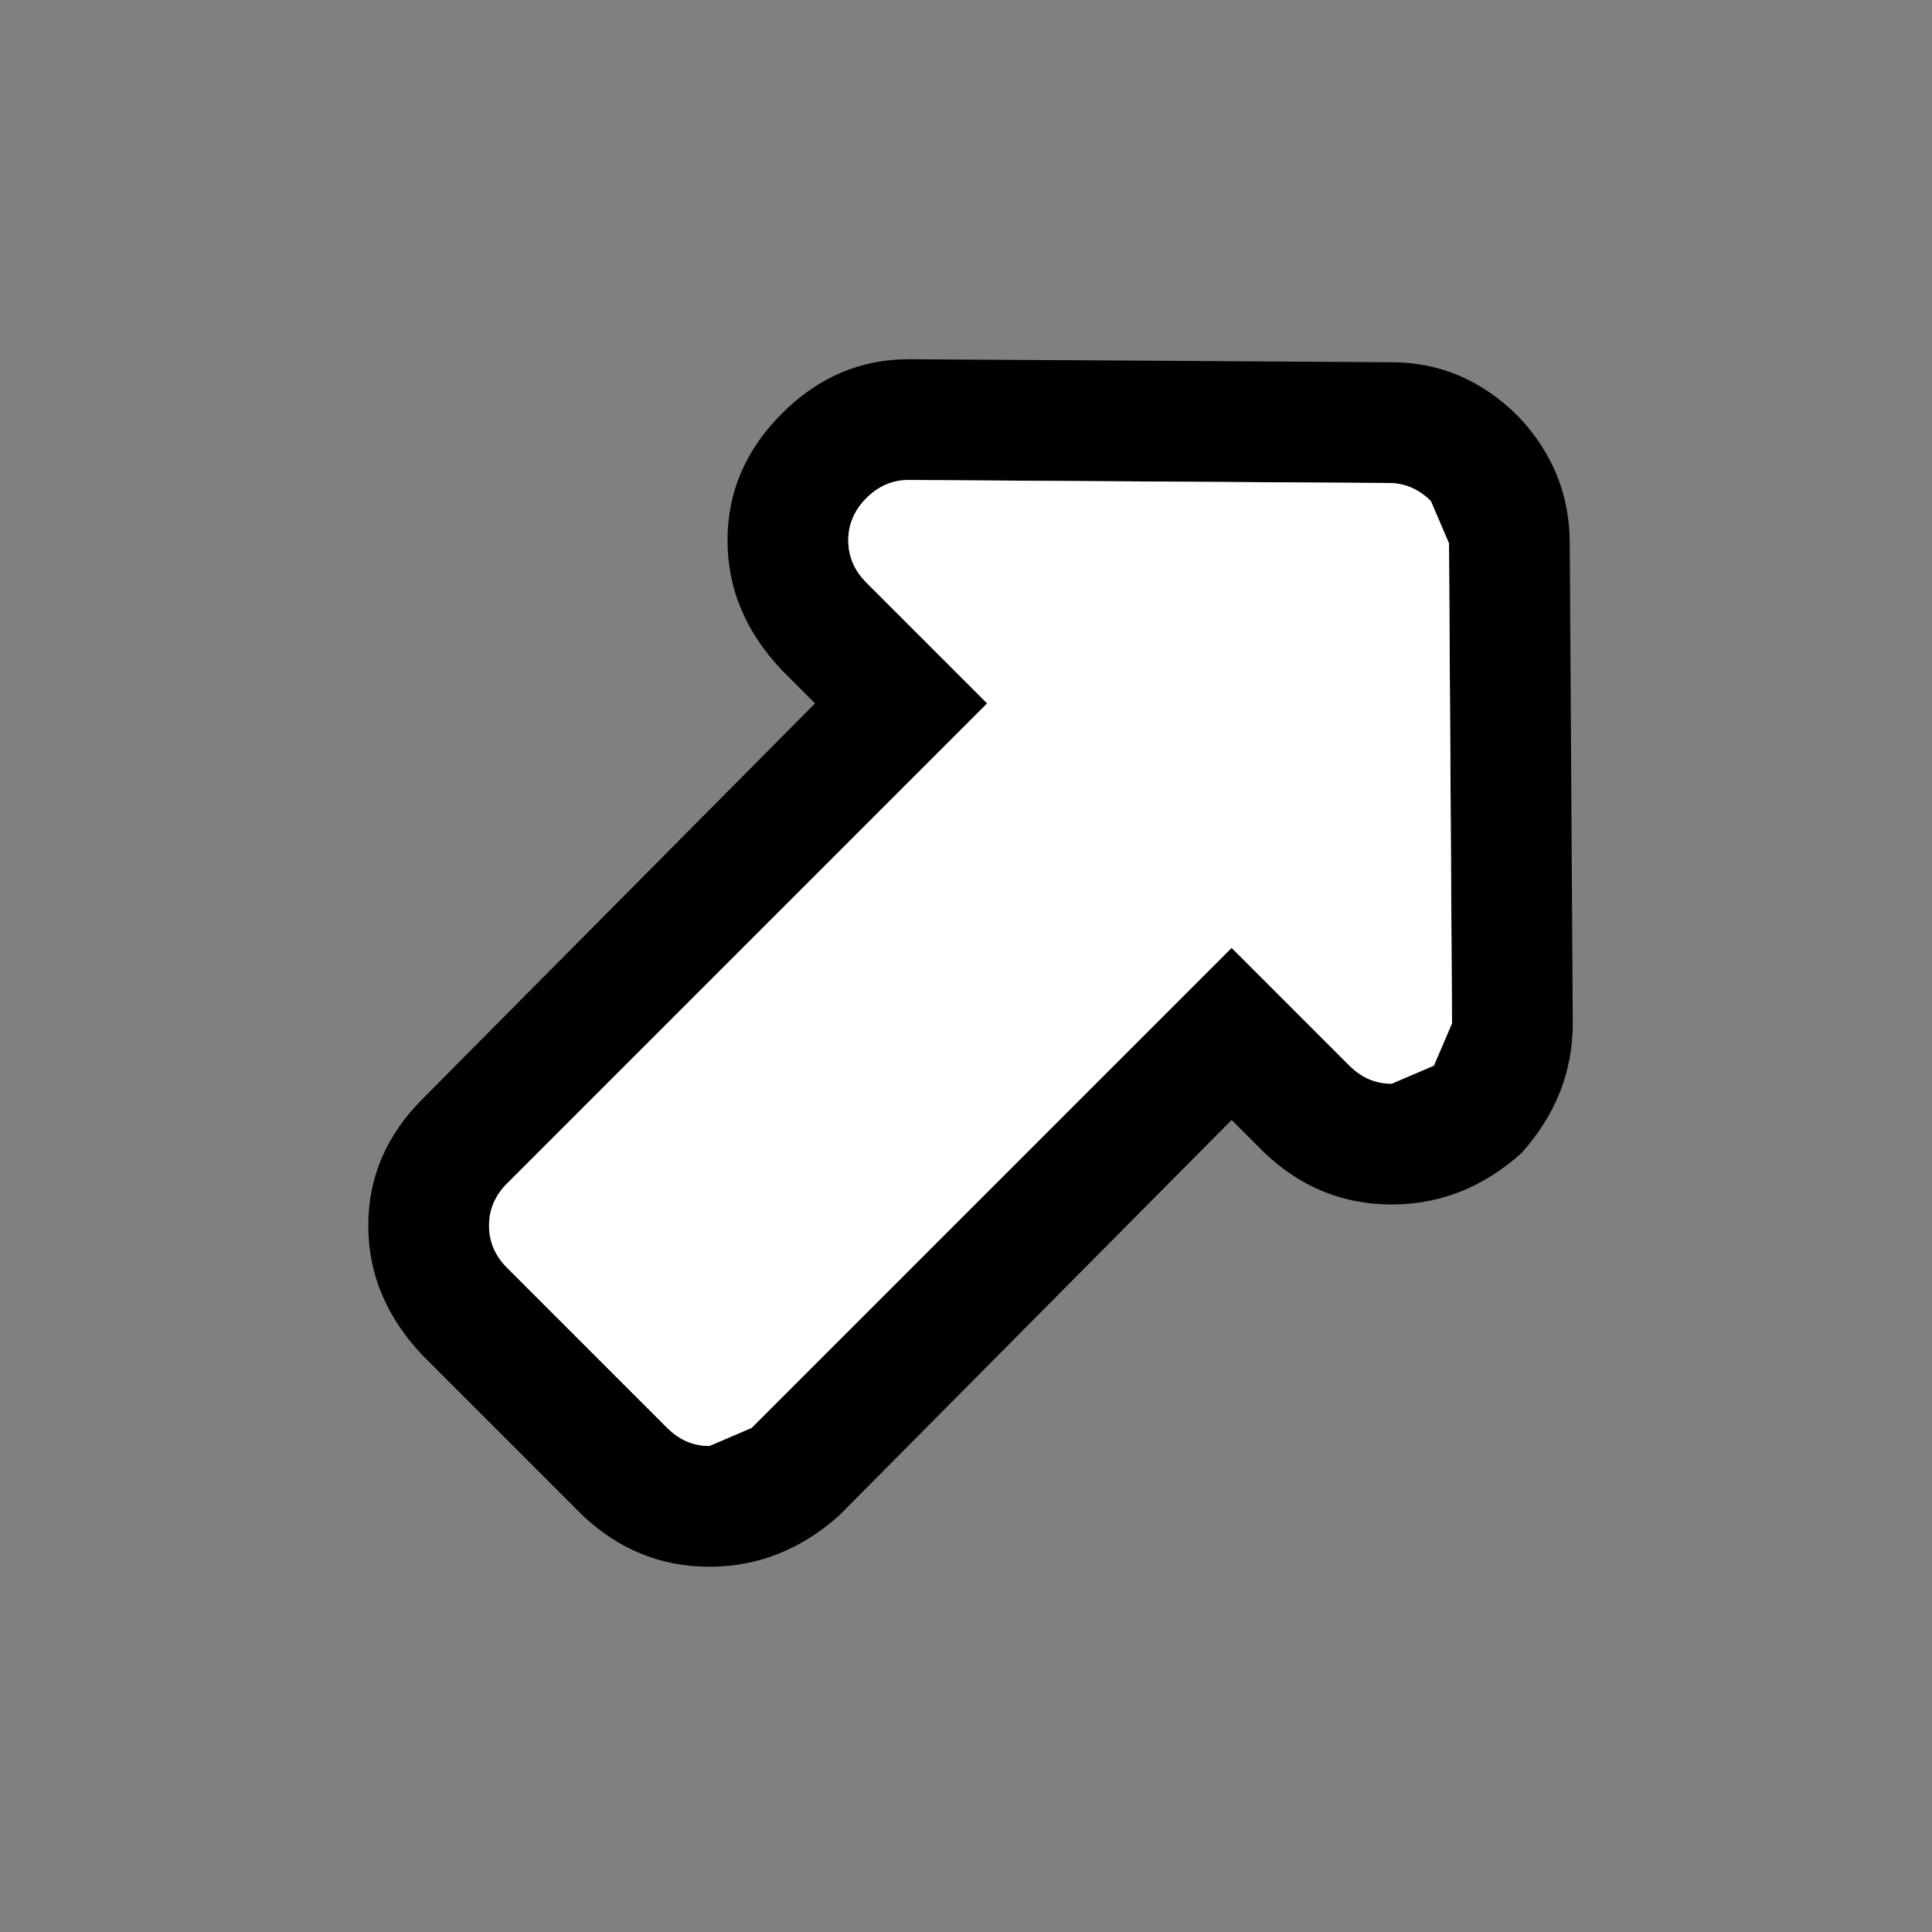 <svg width="32" height="32" xmlns="http://www.w3.org/2000/svg" xmlns:xlink="http://www.w3.org/1999/xlink">
  <rect width="100%" height="100%" fill="#808080" stroke="none"/>
  <defs/>
  <g>
    <path stroke="none" fill="#000000" d="M15.05 5.95 L23.05 6 Q24.25 6 25.15 6.9 26 7.8 26 9 L26.05 16.95 Q26.05 18.15 25.2 19.1 24.25 19.95 23.05 19.95 21.85 19.95 20.95 19.1 L20.4 18.55 13.9 25.1 Q12.95 25.95 11.75 25.95 10.55 25.95 9.65 25.1 L7 22.45 Q6.1 21.5 6.1 20.3 6.1 19.1 7 18.2 L13.5 11.65 12.95 11.1 Q12.05 10.15 12.05 8.95 12.05 7.75 12.95 6.85 13.85 5.95 15.05 5.95 M11.05 23.65 Q11.35 23.95 11.75 23.95 L12.45 23.65 20.4 15.7 22.35 17.65 Q22.65 17.95 23.05 17.95 L23.75 17.65 24.05 16.95 24 9 23.7 8.3 Q23.4 8 23 8 L15.05 7.95 Q14.65 7.95 14.35 8.25 14.05 8.55 14.05 8.95 14.05 9.35 14.35 9.65 L16.35 11.65 8.4 19.6 Q8.1 19.9 8.1 20.3 8.1 20.7 8.4 21 L11.05 23.65"/>
    <path stroke="none" fill="#FFFFFF" d="M11.05 23.65 L8.4 21 Q8.1 20.7 8.1 20.3 8.1 19.9 8.4 19.6 L16.35 11.65 14.35 9.65 Q14.05 9.35 14.05 8.95 14.05 8.55 14.35 8.25 14.65 7.95 15.05 7.95 L23 8 Q23.4 8 23.7 8.3 L24 9 24.05 16.95 23.75 17.65 23.05 17.95 Q22.65 17.95 22.35 17.65 L20.4 15.7 12.45 23.65 11.75 23.95 Q11.35 23.95 11.05 23.65"/>
  </g>
</svg>